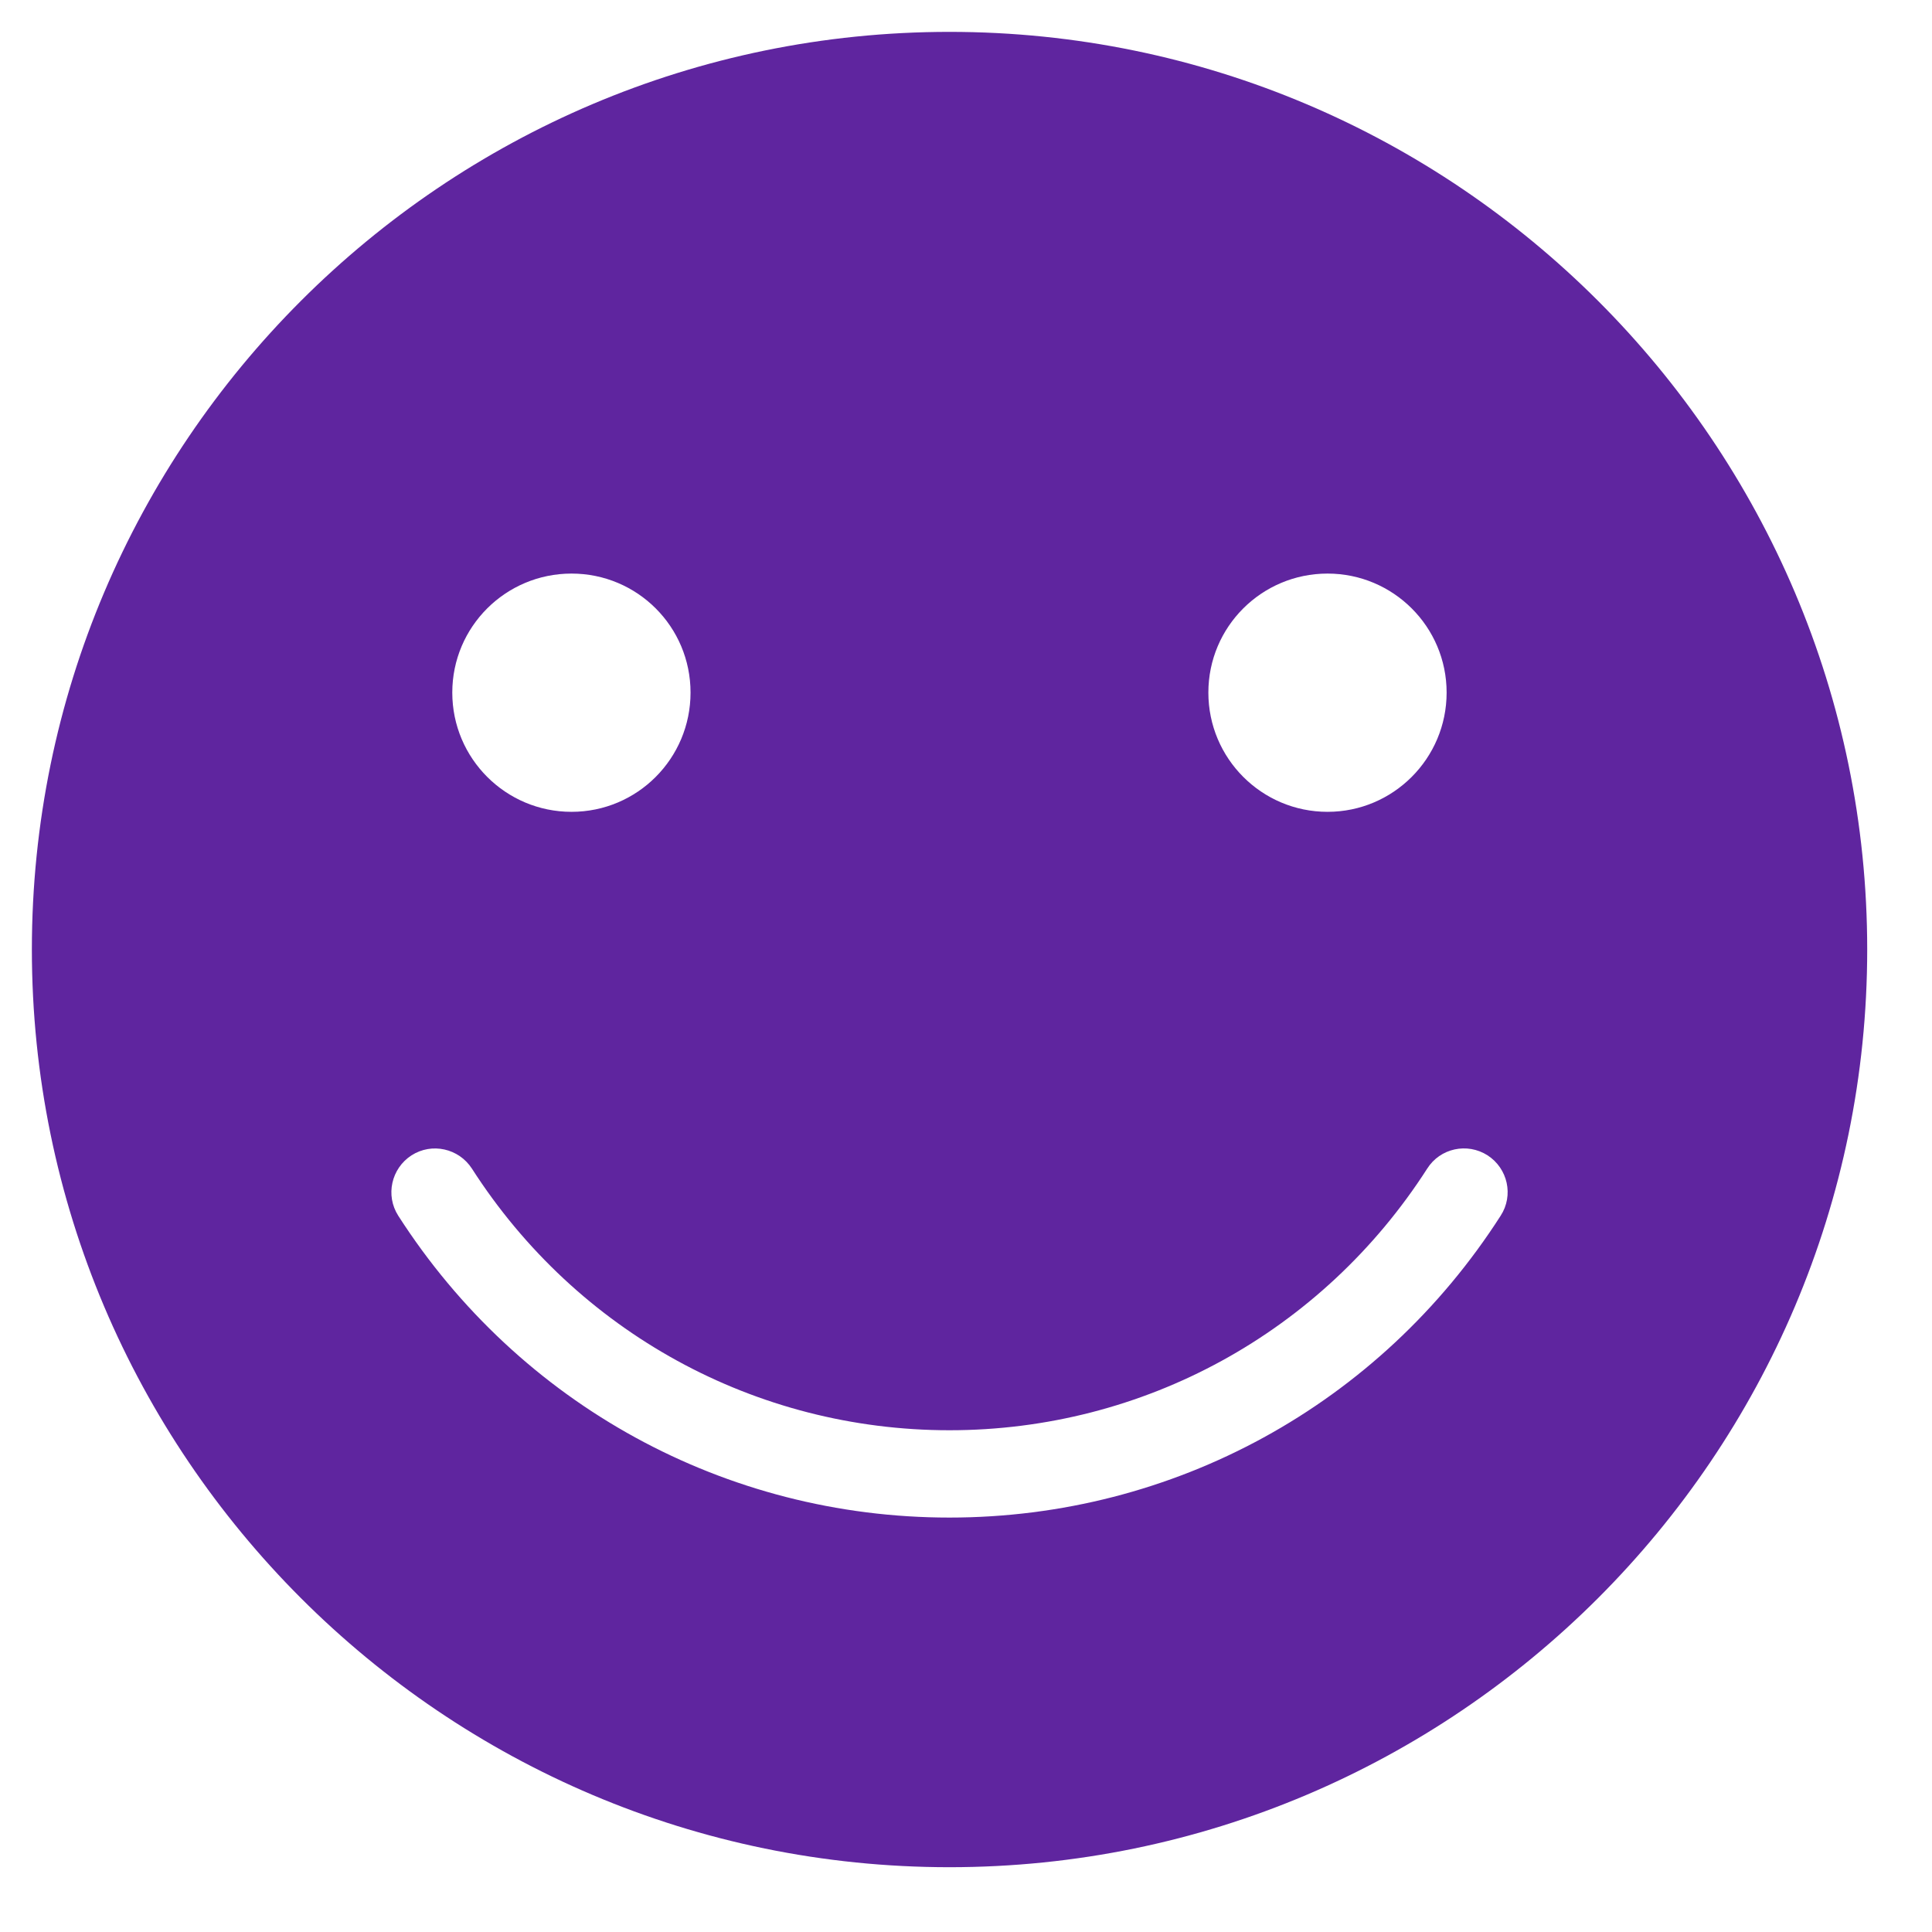 <svg xmlns="http://www.w3.org/2000/svg" xmlns:xlink="http://www.w3.org/1999/xlink" width="59" zoomAndPan="magnify" viewBox="0 0 44.25 44.25" height="59" preserveAspectRatio="xMidYMid meet" version="1.0"><defs><clipPath id="6a8b2e4da0"><path d="M 0.727 0.727 L 42.766 0.727 L 42.766 42.766 L 0.727 42.766 Z M 0.727 0.727 " clip-rule="nonzero"/></clipPath></defs><g clip-path="url(#6a8b2e4da0)"><path fill="#5f259f" d="M 34.371 27.844 C 31.598 32.172 26.875 34.758 21.746 34.758 C 16.617 34.758 11.898 32.172 9.121 27.844 C 8.824 27.379 8.961 26.762 9.426 26.461 C 9.891 26.164 10.508 26.301 10.809 26.766 C 13.215 30.516 17.305 32.758 21.746 32.758 C 26.191 32.758 30.281 30.516 32.688 26.766 C 32.984 26.297 33.605 26.164 34.07 26.461 C 34.535 26.762 34.672 27.379 34.371 27.844 Z M 13.09 13.137 C 14.598 13.137 15.816 14.355 15.816 15.863 C 15.816 17.371 14.598 18.594 13.09 18.594 C 11.582 18.594 10.359 17.371 10.359 15.863 C 10.359 14.355 11.582 13.137 13.09 13.137 Z M 30.406 13.137 C 31.91 13.137 33.133 14.355 33.133 15.863 C 33.133 17.371 31.91 18.594 30.406 18.594 C 28.898 18.594 27.676 17.371 27.676 15.863 C 27.676 14.355 28.898 13.137 30.406 13.137 Z M 21.746 0.73 C 10.156 0.73 0.73 10.156 0.73 21.746 C 0.73 33.336 10.156 42.766 21.746 42.766 C 33.336 42.766 42.766 33.336 42.766 21.746 C 42.766 10.156 33.336 0.73 21.746 0.73 " fill-opacity="1" fill-rule="nonzero"/></g></svg>